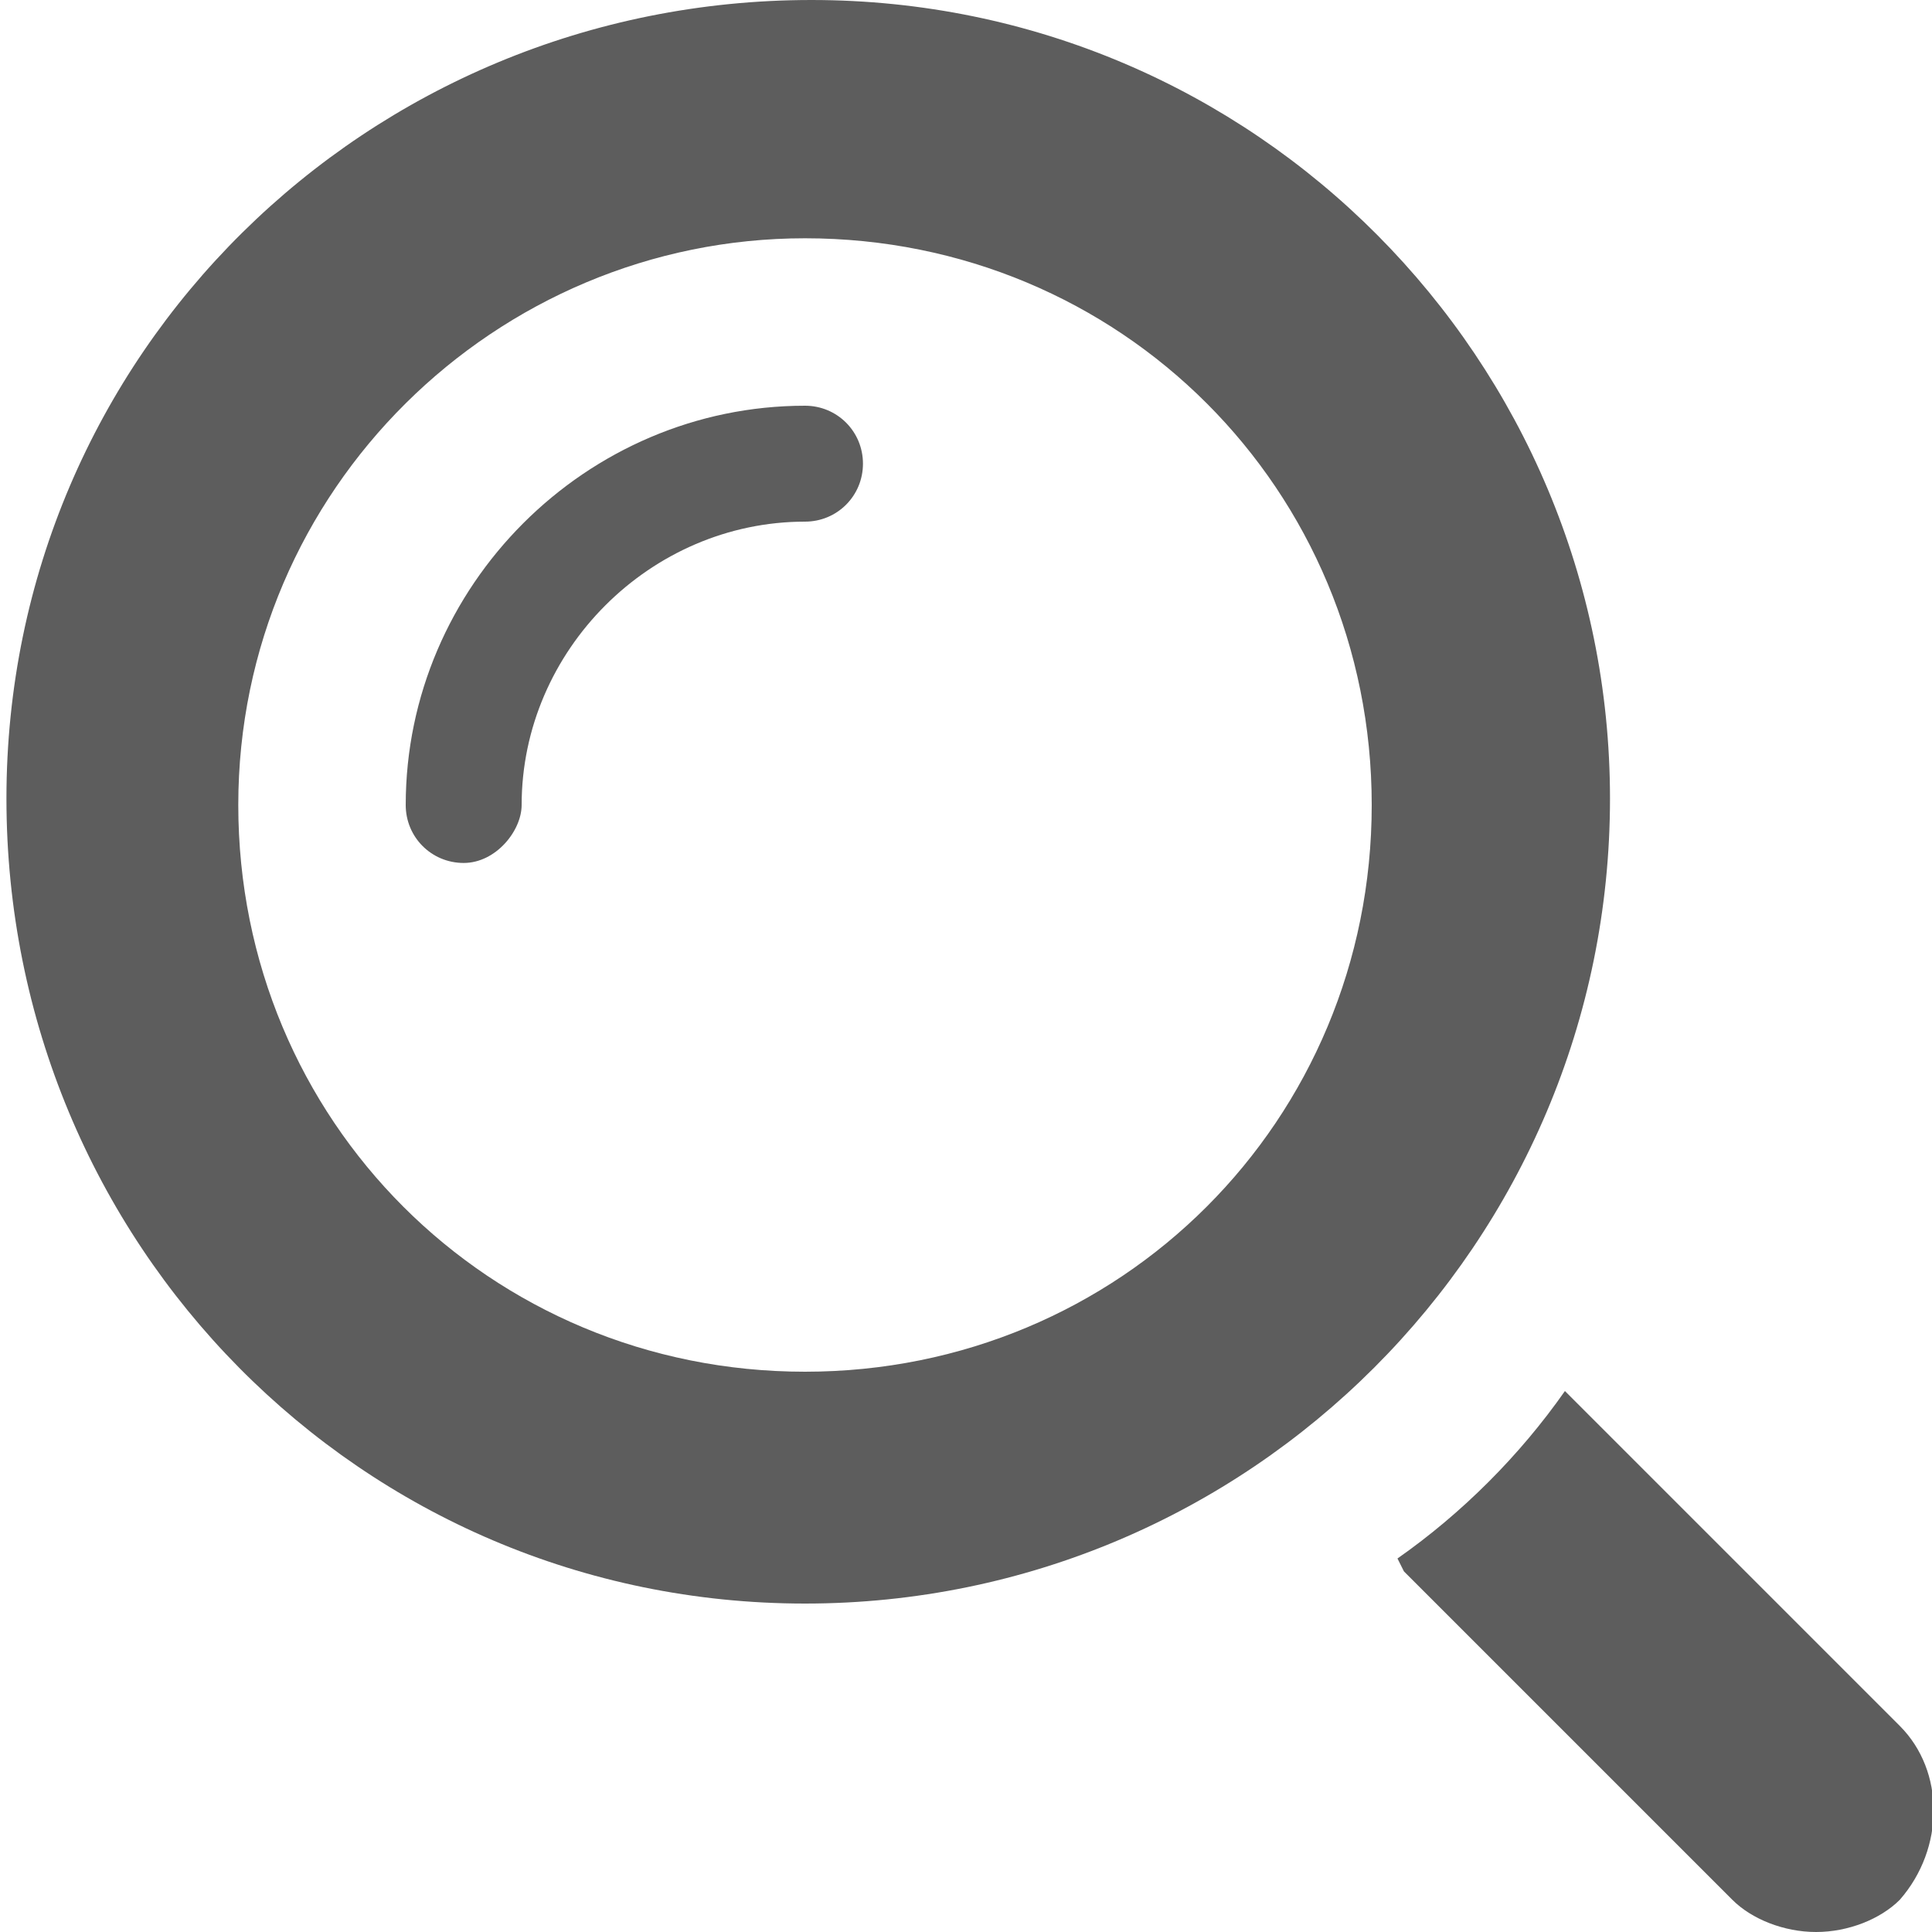 <?xml version="1.0" encoding="utf-8"?>
<!-- Generator: Adobe Illustrator 20.1.0, SVG Export Plug-In . SVG Version: 6.00 Build 0)  -->
<svg version="1.1" id="Layer_1" xmlns="http://www.w3.org/2000/svg" xmlns:xlink="http://www.w3.org/1999/xlink" x="0px" y="0px"
	 width="30px" height="30px" viewBox="0 0 30 30" style="enable-background:new 0 0 30 30;" xml:space="preserve">
<style type="text/css">
	.st0{fill:#5D5D5D;}
</style>
<title>Ico</title>
<path class="st0" d="M29.5,26.8l-5.1-5.1l-0.1-0.1c-0.7,1-1.6,1.9-2.6,2.6l0.1,0.2l5.1,5.1c0.3,0.3,0.8,0.5,1.3,0.5
	c0.5,0,1-0.2,1.3-0.5C30.2,28.7,30.2,27.5,29.5,26.8C29.5,26.8,29.5,26.8,29.5,26.8z"/>
<path class="st0" d="M12.5,24.9c-6.9,0-12.4-5.6-12.4-12.5S5.7,0,12.6,0C19.5,0,25,5.6,25,12.4C25,19.3,19.4,24.9,12.5,24.9
	C12.5,24.9,12.5,24.9,12.5,24.9z M12.5,3.7c-4.8,0-8.8,3.9-8.8,8.8s3.9,8.8,8.8,8.8s8.8-3.9,8.8-8.8C21.3,7.6,17.4,3.7,12.5,3.7
	L12.5,3.7z"/>
<path class="st0" d="M7.2,13.4c-0.5,0-0.9-0.4-0.9-0.9l0,0c0-3.4,2.8-6.2,6.2-6.2c0.5,0,0.9,0.4,0.9,0.9S13,8.1,12.5,8.1
	c0,0,0,0,0,0c-2.4,0-4.4,2-4.4,4.4l0,0C8.1,12.9,7.7,13.4,7.2,13.4z"/>
</svg>

